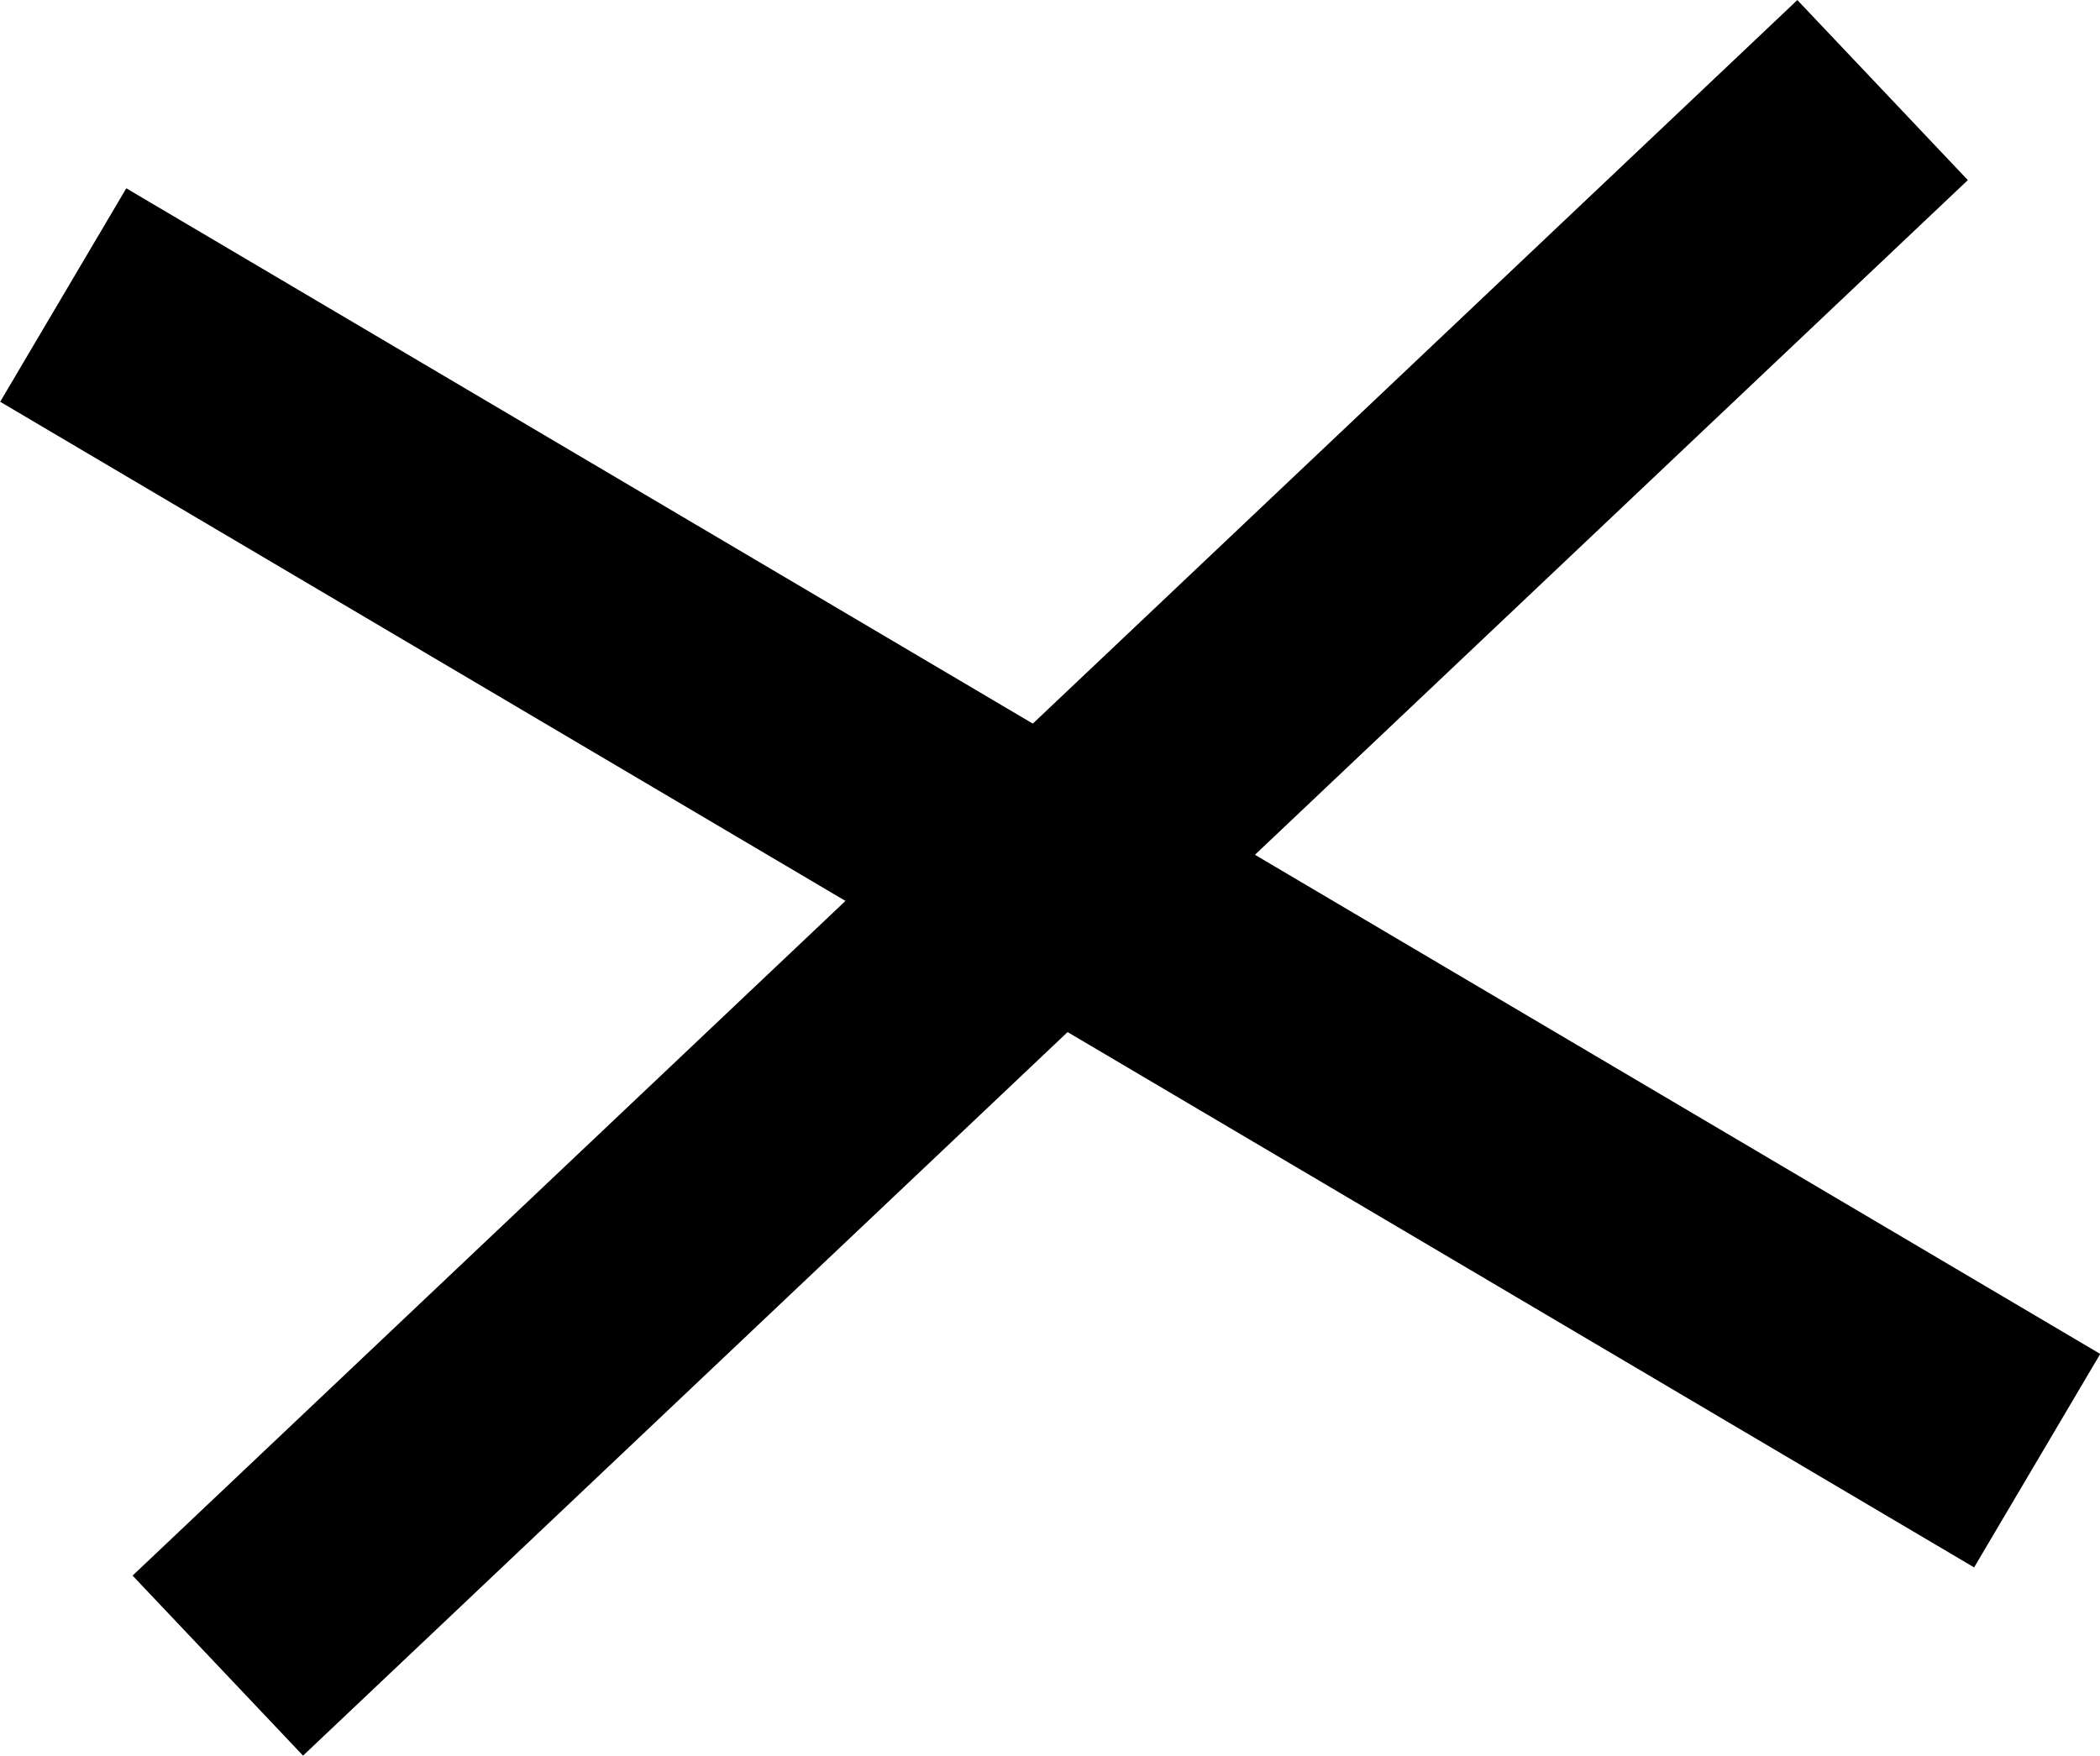 <svg xmlns="http://www.w3.org/2000/svg" viewBox="0 0 50.81 42.49"><defs><style>.cls-1{fill:none;stroke:#000;stroke-miterlimit:10;stroke-width:6px;}</style></defs><title>Asset 3</title><g id="Layer_2" data-name="Layer 2"><g id="Layer_3" data-name="Layer 3"><line class="cls-1" x1="45.55" y1="2.18" x2="5.27" y2="40.31"/><line class="cls-1" x1="1.53" y1="7.14" x2="49.29" y2="35.35"/></g></g></svg>